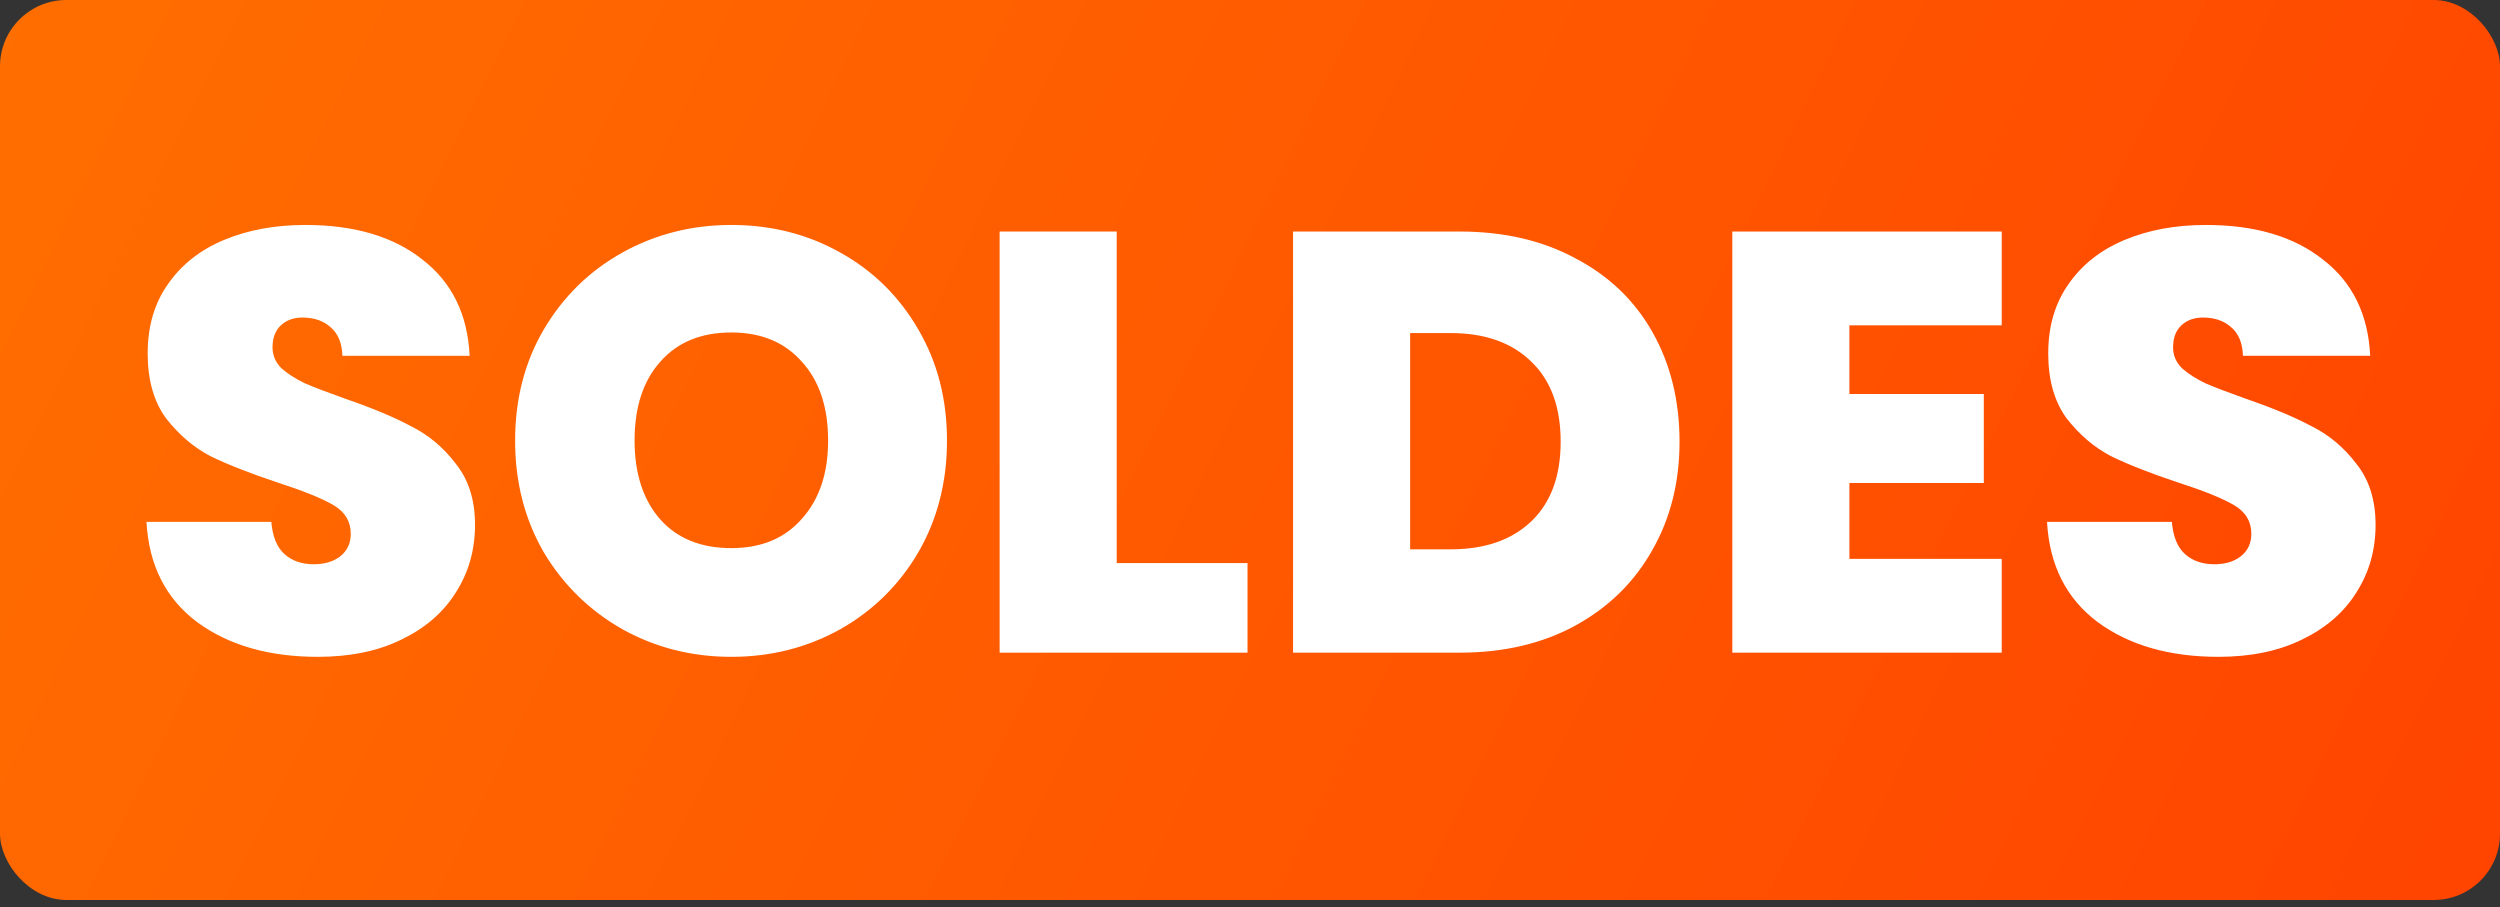 <svg width="113" height="41" viewBox="0 0 113 41" fill="none" xmlns="http://www.w3.org/2000/svg">
<rect x="0" y="0" width="113" height="41" fill="#333333" stroke="none"/>
<g clip-path="url(#clip0_370_26)">
<rect width="113" height="40.68" rx="3" fill="url(#paint0_linear_370_26)"/>
<path d="M14.37 29.689C12.156 29.689 10.338 29.167 8.916 28.123C7.494 27.061 6.729 25.549 6.621 23.587H12.264C12.318 24.253 12.516 24.739 12.858 25.045C13.2 25.351 13.641 25.504 14.181 25.504C14.667 25.504 15.063 25.387 15.369 25.153C15.693 24.901 15.855 24.559 15.855 24.127C15.855 23.569 15.594 23.137 15.072 22.831C14.55 22.525 13.704 22.183 12.534 21.805C11.292 21.391 10.284 20.995 9.51 20.617C8.754 20.221 8.088 19.654 7.512 18.916C6.954 18.16 6.675 17.179 6.675 15.973C6.675 14.749 6.981 13.705 7.593 12.841C8.205 11.959 9.051 11.293 10.131 10.843C11.211 10.393 12.435 10.168 13.803 10.168C16.017 10.168 17.781 10.69 19.095 11.734C20.427 12.76 21.138 14.209 21.228 16.081H15.477C15.459 15.505 15.279 15.073 14.937 14.785C14.613 14.497 14.19 14.353 13.668 14.353C13.272 14.353 12.948 14.47 12.696 14.704C12.444 14.938 12.318 15.271 12.318 15.703C12.318 16.063 12.453 16.378 12.723 16.648C13.011 16.9 13.362 17.125 13.776 17.323C14.19 17.503 14.802 17.737 15.612 18.025C16.818 18.439 17.808 18.853 18.582 19.267C19.374 19.663 20.049 20.23 20.607 20.968C21.183 21.688 21.471 22.606 21.471 23.722C21.471 24.856 21.183 25.873 20.607 26.773C20.049 27.673 19.23 28.384 18.15 28.906C17.088 29.428 15.828 29.689 14.37 29.689ZM33.057 29.689C31.275 29.689 29.637 29.275 28.143 28.447C26.649 27.601 25.461 26.44 24.579 24.964C23.715 23.47 23.283 21.787 23.283 19.915C23.283 18.043 23.715 16.369 24.579 14.893C25.461 13.399 26.649 12.238 28.143 11.41C29.637 10.582 31.275 10.168 33.057 10.168C34.857 10.168 36.495 10.582 37.971 11.41C39.465 12.238 40.644 13.399 41.508 14.893C42.372 16.369 42.804 18.043 42.804 19.915C42.804 21.787 42.372 23.47 41.508 24.964C40.644 26.44 39.465 27.601 37.971 28.447C36.477 29.275 34.839 29.689 33.057 29.689ZM33.057 24.775C34.407 24.775 35.469 24.334 36.243 23.452C37.035 22.57 37.431 21.391 37.431 19.915C37.431 18.403 37.035 17.215 36.243 16.351C35.469 15.469 34.407 15.028 33.057 15.028C31.689 15.028 30.618 15.469 29.844 16.351C29.07 17.215 28.683 18.403 28.683 19.915C28.683 21.409 29.07 22.597 29.844 23.479C30.618 24.343 31.689 24.775 33.057 24.775ZM50.475 25.45H56.388V29.5H45.183V10.465H50.475V25.45ZM65.979 10.465C67.977 10.465 69.723 10.87 71.217 11.68C72.729 12.472 73.89 13.588 74.7 15.028C75.51 16.468 75.915 18.115 75.915 19.969C75.915 21.805 75.501 23.443 74.673 24.883C73.863 26.323 72.702 27.457 71.19 28.285C69.696 29.095 67.959 29.5 65.979 29.5H58.446V10.465H65.979ZM65.574 24.829C67.122 24.829 68.337 24.406 69.219 23.56C70.101 22.714 70.542 21.517 70.542 19.969C70.542 18.403 70.101 17.197 69.219 16.351C68.337 15.487 67.122 15.055 65.574 15.055H63.738V24.829H65.574ZM83.593 14.704V17.809H89.668V21.832H83.593V25.261H90.478V29.5H78.301V10.465H90.478V14.704H83.593ZM100.275 29.689C98.061 29.689 96.243 29.167 94.821 28.123C93.399 27.061 92.634 25.549 92.526 23.587H98.169C98.223 24.253 98.421 24.739 98.763 25.045C99.105 25.351 99.546 25.504 100.086 25.504C100.572 25.504 100.968 25.387 101.274 25.153C101.598 24.901 101.76 24.559 101.76 24.127C101.76 23.569 101.499 23.137 100.977 22.831C100.455 22.525 99.609 22.183 98.439 21.805C97.197 21.391 96.189 20.995 95.415 20.617C94.659 20.221 93.993 19.654 93.417 18.916C92.859 18.16 92.58 17.179 92.58 15.973C92.58 14.749 92.886 13.705 93.498 12.841C94.11 11.959 94.956 11.293 96.036 10.843C97.116 10.393 98.34 10.168 99.708 10.168C101.922 10.168 103.686 10.69 105 11.734C106.332 12.76 107.043 14.209 107.133 16.081H101.382C101.364 15.505 101.184 15.073 100.842 14.785C100.518 14.497 100.095 14.353 99.573 14.353C99.177 14.353 98.853 14.47 98.601 14.704C98.349 14.938 98.223 15.271 98.223 15.703C98.223 16.063 98.358 16.378 98.628 16.648C98.916 16.9 99.267 17.125 99.681 17.323C100.095 17.503 100.707 17.737 101.517 18.025C102.723 18.439 103.713 18.853 104.487 19.267C105.279 19.663 105.954 20.23 106.512 20.968C107.088 21.688 107.376 22.606 107.376 23.722C107.376 24.856 107.088 25.873 106.512 26.773C105.954 27.673 105.135 28.384 104.055 28.906C102.993 29.428 101.733 29.689 100.275 29.689Z" fill="white"/>
</g>
<defs>
<linearGradient id="paint0_linear_370_26" x1="0" y1="0" x2="107.188" y2="52.538" gradientUnits="userSpaceOnUse">
<stop stop-color="#FF6E00"/>
<stop offset="1" stop-color="#FF4400"/>
</linearGradient>
<clipPath id="clip0_370_26">
<rect width="113" height="40.68" rx="3" fill="white"/>
</clipPath>
</defs>
</svg>

